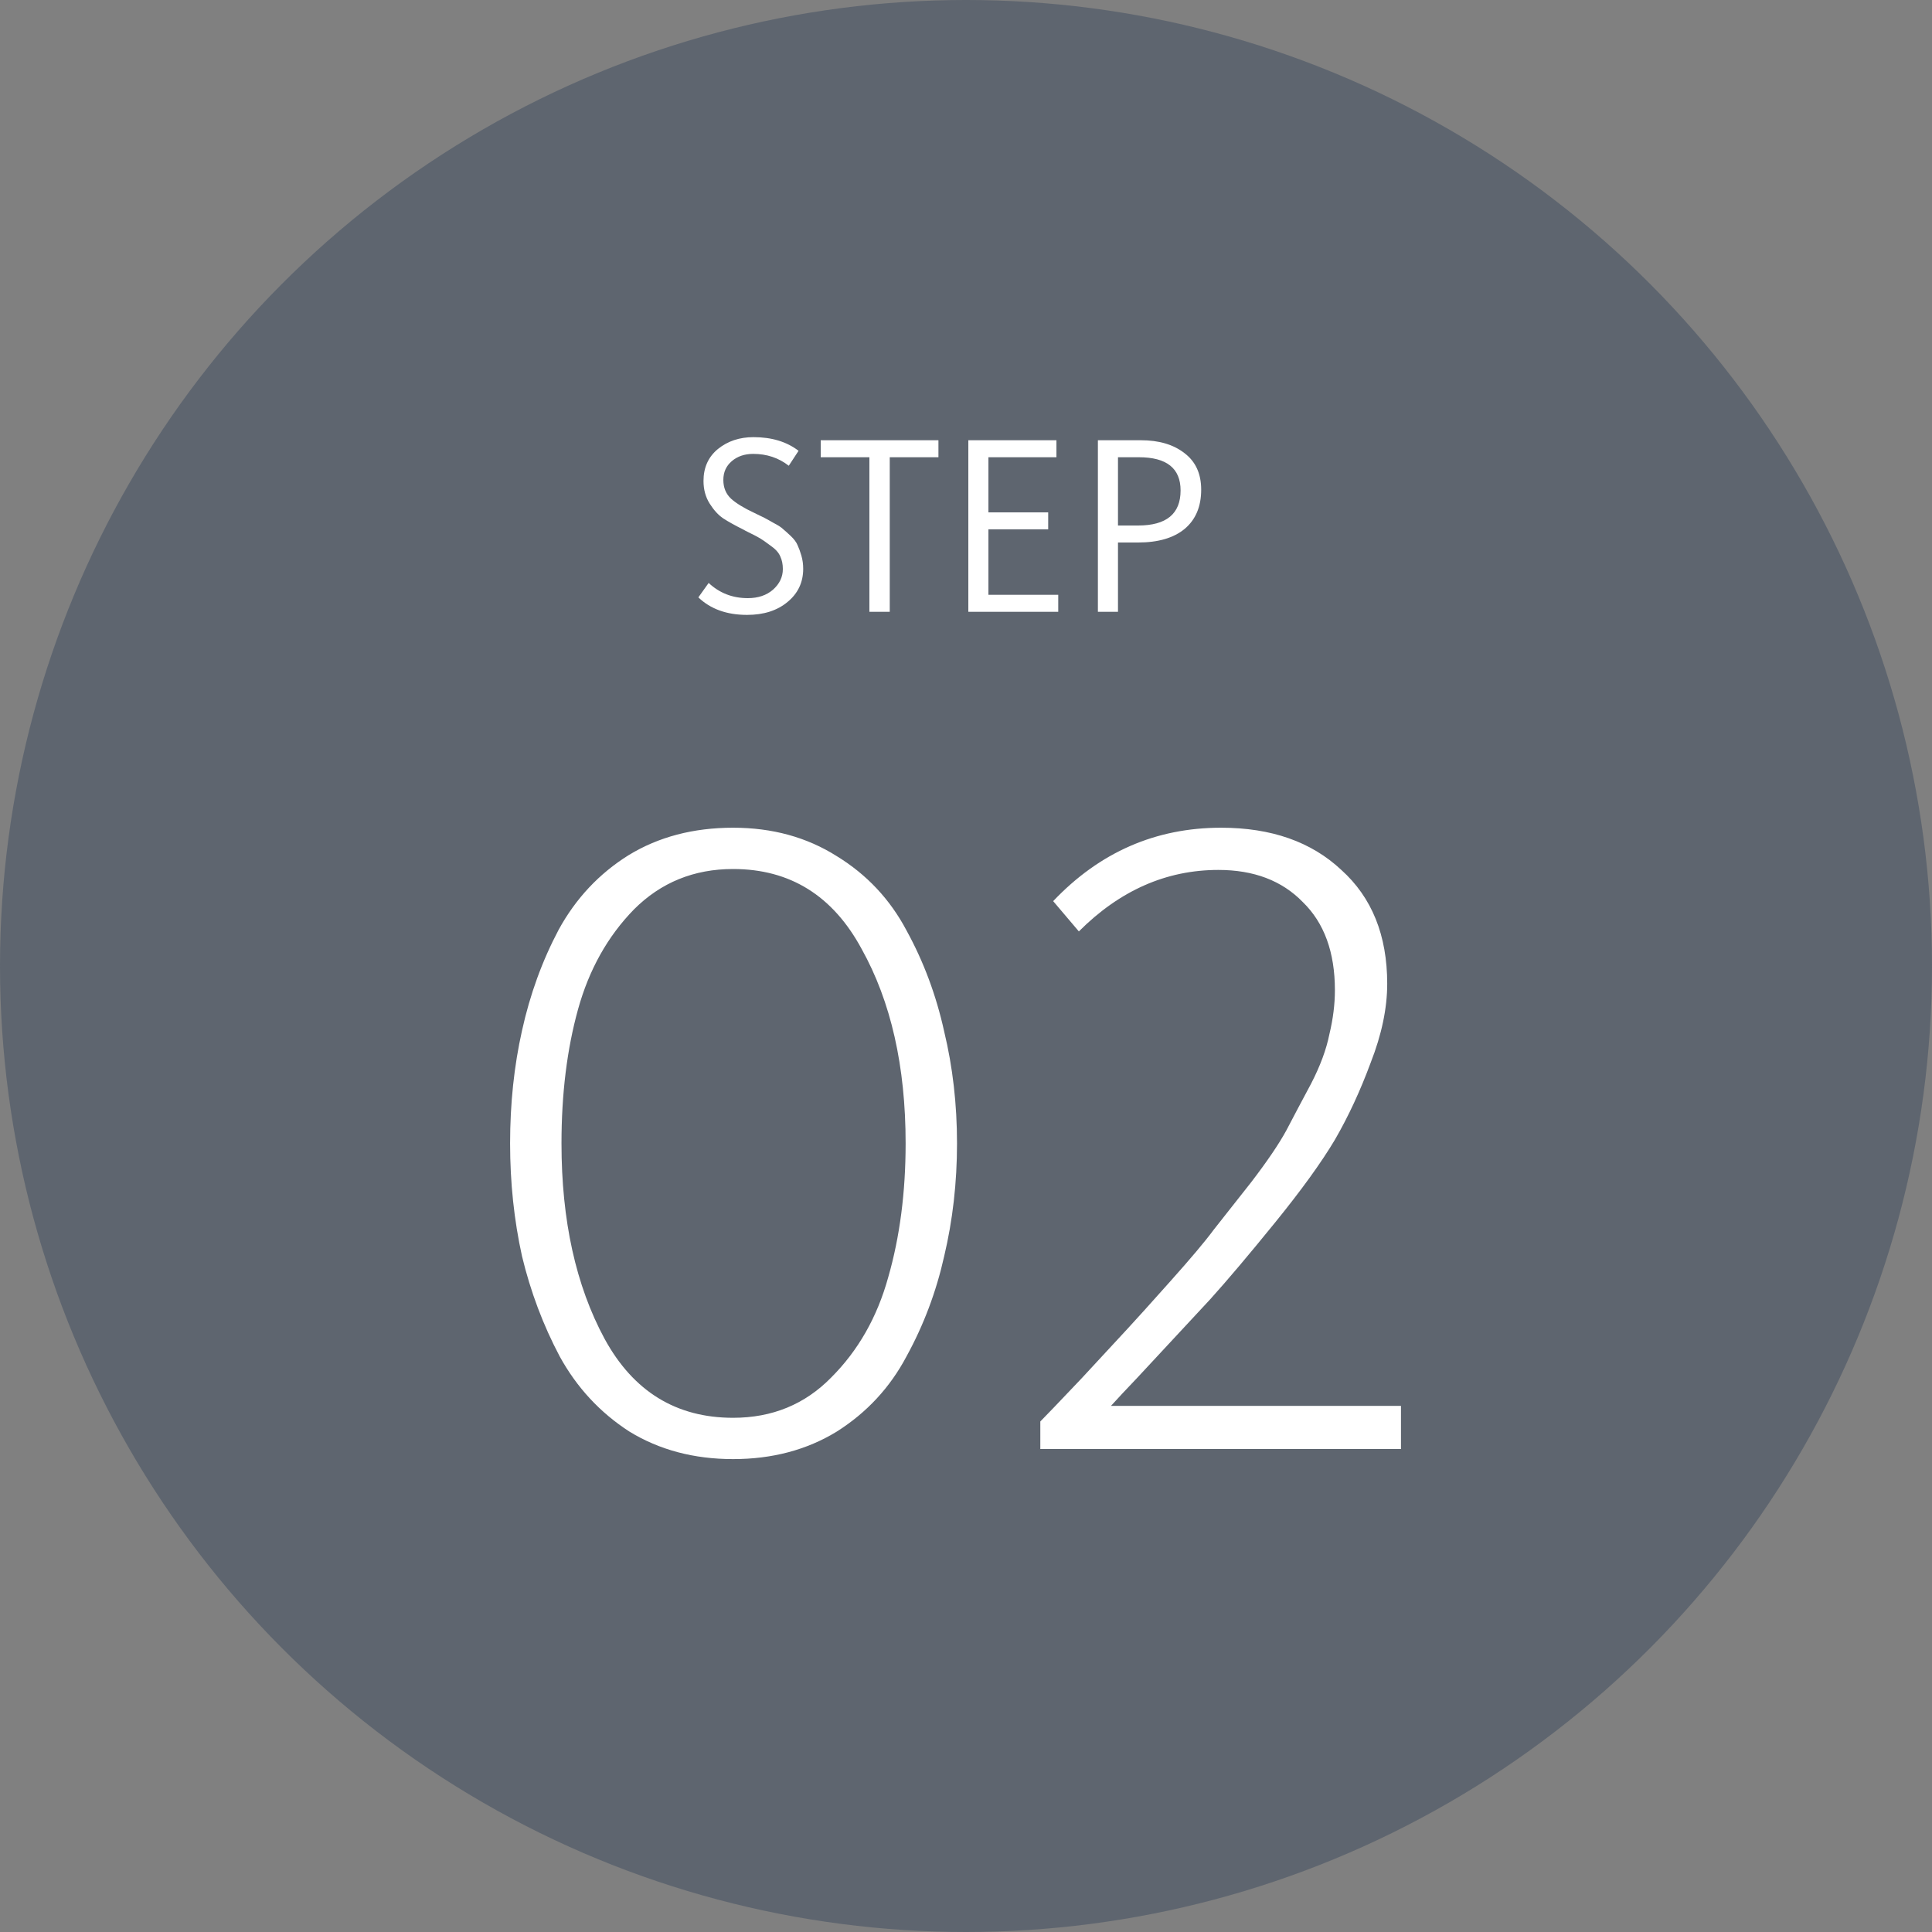<svg xmlns="http://www.w3.org/2000/svg" fill="none" viewBox="0 0 120 120" height="120" width="120">
<rect x="0" y="0" width="120" height="120" fill="#808080" stroke="none"/>
<circle fill-opacity="0.6" fill="#495464" r="60" cy="60" cx="60"></circle>
<path fill="white" d="M46.4 38.192C45.141 38.192 44.133 37.829 43.376 37.104L44.016 36.208C44.688 36.837 45.498 37.152 46.448 37.152C47.088 37.152 47.611 36.976 48.016 36.624C48.421 36.261 48.624 35.835 48.624 35.344C48.624 35.045 48.571 34.784 48.464 34.56C48.368 34.325 48.165 34.101 47.856 33.888C47.557 33.664 47.344 33.515 47.216 33.44C47.099 33.365 46.8 33.211 46.32 32.976C46.256 32.944 46.208 32.917 46.176 32.896C45.642 32.629 45.221 32.395 44.912 32.192C44.613 31.989 44.336 31.685 44.08 31.28C43.824 30.875 43.696 30.405 43.696 29.872C43.696 29.04 43.995 28.379 44.592 27.888C45.2 27.397 45.936 27.152 46.8 27.152C47.931 27.152 48.864 27.435 49.6 28L48.992 28.928C48.362 28.437 47.627 28.192 46.784 28.192C46.251 28.192 45.808 28.341 45.456 28.64C45.104 28.939 44.928 29.328 44.928 29.808C44.928 30.288 45.088 30.677 45.408 30.976C45.728 31.264 46.208 31.557 46.848 31.856C47.157 32.005 47.365 32.107 47.472 32.16C47.578 32.213 47.77 32.32 48.048 32.48C48.336 32.629 48.533 32.757 48.64 32.864C48.757 32.96 48.917 33.104 49.12 33.296C49.322 33.488 49.461 33.675 49.536 33.856C49.621 34.037 49.701 34.256 49.776 34.512C49.85 34.768 49.888 35.04 49.888 35.328C49.888 36.171 49.562 36.859 48.912 37.392C48.272 37.925 47.434 38.192 46.4 38.192ZM54 38V28.4H50.976V27.344H58.288V28.4H55.264V38H54ZM60.145 38V27.344H65.617V28.4H61.393V31.824H65.105V32.88H61.393V36.944H65.729V38H60.145ZM68.192 38V27.344H70.864C71.984 27.344 72.886 27.611 73.568 28.144C74.262 28.667 74.608 29.424 74.608 30.416C74.608 31.461 74.267 32.272 73.584 32.848C72.902 33.413 71.936 33.696 70.688 33.696H69.44V38H68.192ZM69.44 32.64H70.688C72.448 32.64 73.328 31.915 73.328 30.464C73.328 29.088 72.464 28.4 70.736 28.4H69.44V32.64Z"></path>
<path fill="white" d="M51.975 88.917C50.113 90.057 47.966 90.627 45.534 90.627C43.102 90.627 40.955 90.057 39.093 88.917C37.269 87.739 35.825 86.181 34.761 84.243C33.735 82.305 32.956 80.234 32.424 78.03C31.93 75.788 31.683 73.451 31.683 71.019C31.683 68.549 31.93 66.212 32.424 64.008C32.918 61.766 33.678 59.676 34.704 57.738C35.768 55.8 37.212 54.261 39.036 53.121C40.898 51.981 43.064 51.411 45.534 51.411C47.966 51.411 50.113 52 51.975 53.178C53.837 54.318 55.281 55.857 56.307 57.795C57.371 59.733 58.15 61.823 58.644 64.065C59.176 66.269 59.442 68.587 59.442 71.019C59.442 73.451 59.176 75.788 58.644 78.03C58.15 80.234 57.371 82.305 56.307 84.243C55.281 86.181 53.837 87.739 51.975 88.917ZM45.534 88.062C47.966 88.062 49.999 87.226 51.633 85.554C53.305 83.882 54.483 81.811 55.167 79.341C55.889 76.833 56.25 74.059 56.25 71.019C56.25 66.231 55.338 62.203 53.514 58.935C51.728 55.629 49.068 53.976 45.534 53.976C43.102 53.976 41.05 54.812 39.378 56.484C37.744 58.156 36.585 60.227 35.901 62.697C35.217 65.167 34.875 67.941 34.875 71.019C34.875 75.807 35.768 79.854 37.554 83.16C39.34 86.428 42 88.062 45.534 88.062ZM64.616 90V88.29C64.92 87.986 65.775 87.093 67.181 85.611C68.587 84.091 69.537 83.065 70.031 82.533C70.525 82.001 71.399 81.032 72.653 79.626C73.945 78.182 74.857 77.099 75.389 76.377C75.959 75.655 76.738 74.667 77.726 73.413C78.714 72.121 79.436 71.057 79.892 70.221C80.348 69.347 80.861 68.378 81.431 67.314C82.001 66.212 82.381 65.186 82.571 64.236C82.799 63.286 82.913 62.374 82.913 61.5C82.913 59.144 82.248 57.32 80.918 56.028C79.626 54.698 77.878 54.033 75.674 54.033C72.444 54.033 69.556 55.306 67.01 57.852L65.414 55.971C68.302 52.931 71.779 51.411 75.845 51.411C78.961 51.411 81.45 52.285 83.312 54.033C85.212 55.743 86.162 58.099 86.162 61.101C86.162 62.621 85.82 64.255 85.136 66.003C84.49 67.751 83.749 69.347 82.913 70.791C82.077 72.197 80.842 73.907 79.208 75.921C77.574 77.935 76.225 79.531 75.161 80.709C74.097 81.849 72.596 83.464 70.658 85.554C69.898 86.352 69.347 86.941 69.005 87.321H87.017V90H64.616Z"></path>
</svg>
